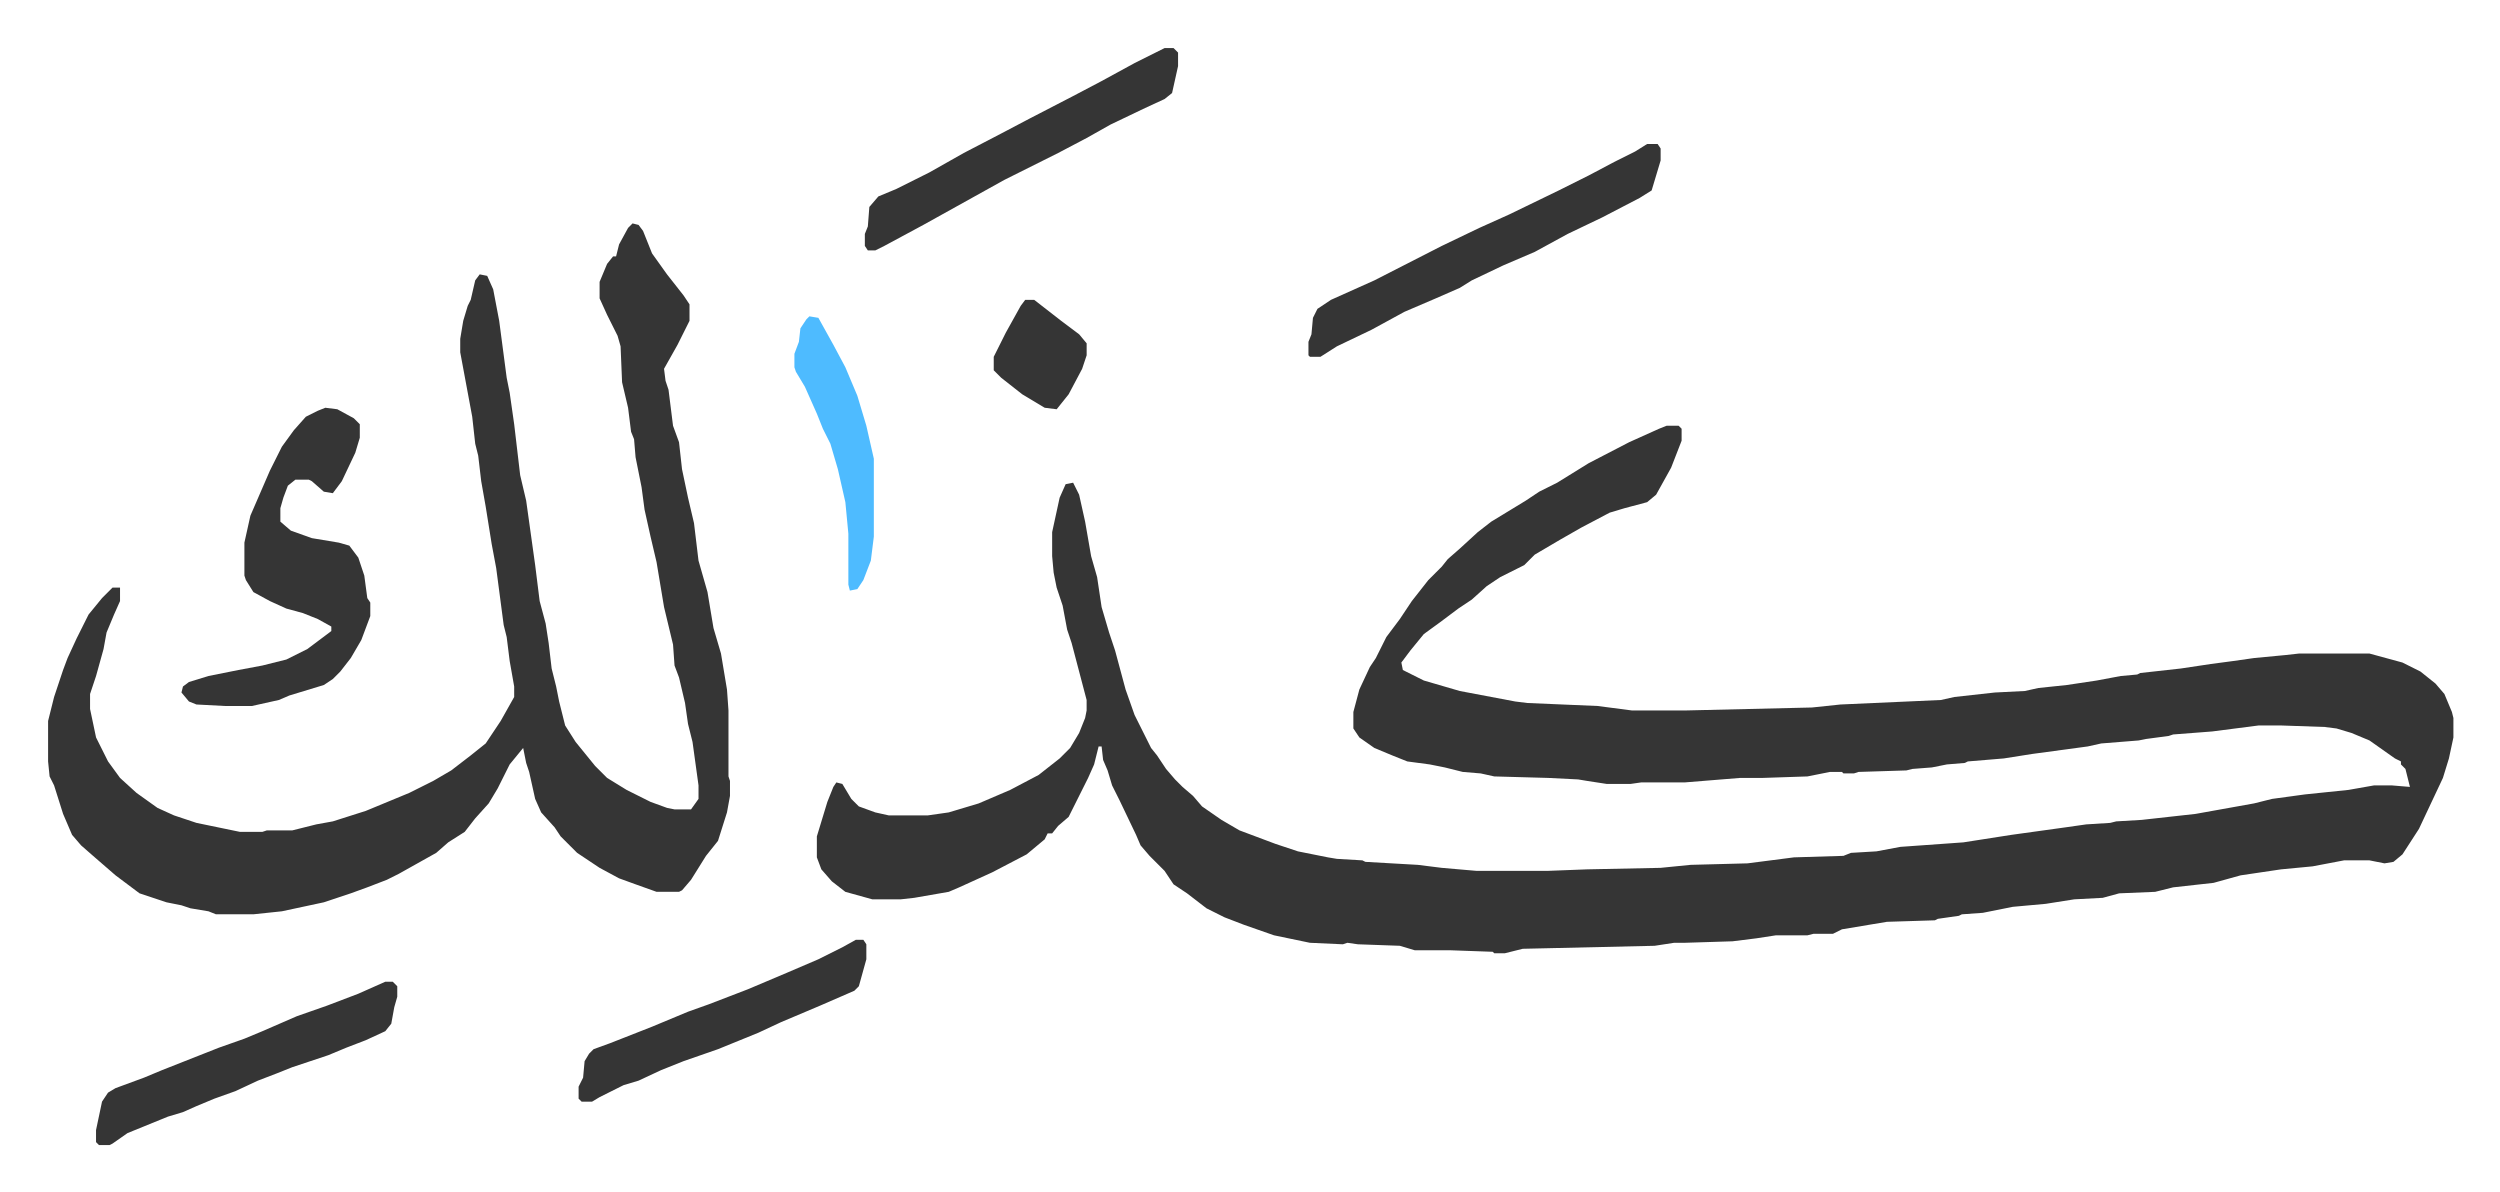 <svg xmlns="http://www.w3.org/2000/svg" role="img" viewBox="-32.08 370.92 1668.16 795.16"><path fill="#353535" id="rule_normal" d="M1080 655h8l2 2v8l-7 18-10 18-6 5-15 4-10 3-19 10-14 8-17 10-7 7-16 8-9 6-10 9-9 6-12 9-11 8-9 11-6 8 1 5 14 7 24 7 37 7 8 1 47 2 23 3h35l85-2 19-2 67-3 9-2 27-3 20-1 9-2 19-2 20-3 16-3 11-1 2-1 27-3 20-3 15-2 14-2 21-2 9-1h47l22 6 12 6 10 8 6 7 5 12 1 4v13l-3 14-4 13-16 34-11 17-6 5-6 1-10-2h-17l-21 4-21 2-27 4-18 5-27 3-12 3-24 1-11 3-19 1-19 3-22 2-20 4-14 1-2 1-14 2-2 1-32 1-30 5-6 3h-13l-4 1h-21l-13 2-16 2-32 1h-7l-13 2-88 2-12 3h-7l-1-1-28-1h-24l-10-3-28-1-7-1-3 1-22-1-24-5-20-7-13-5-12-6-13-10-9-6-6-9-10-10-6-7-3-7-11-23-5-10-3-10-3-7-1-9h-2l-3 12-4 9-8 16-5 10-7 6-4 5h-3l-2 4-12 10-23 12-22 10-7 3-23 4-9 1h-19l-18-5-9-7-7-8-3-8v-14l7-23 4-10 2-3 4 1 6 10 5 5 11 4 9 2h26l14-2 20-6 21-9 19-10 14-11 7-7 6-10 4-10 1-5v-7l-10-38-3-9-3-16-4-12-2-10-1-11v-16l5-23 4-9 5-1 4 8 4 18 4 23 4 14 3 20 5 17 4 12 7 26 6 17 11 22 4 5 6 9 6 7 5 5 7 6 6 7 13 9 12 7 24 9 15 5 20 4 6 1 17 1 2 1 35 2 16 2 23 2h48l26-1 49-1 20-2 38-1 31-4 33-1 5-2 17-1 16-3 42-3 32-5 36-5 14-2 16-1 4-1 17-1 36-4 39-7 12-3 22-3 29-3 17-3h12l12 1-3-12-3-3v-2l-4-2-17-12-12-5-10-3-8-1-29-1h-15l-31 4-26 2-3 1-15 2-5 1-25 2-9 2-37 5-19 3-24 2-2 1-12 1-10 2-13 1-4 1-32 1-3 1h-7l-1-1h-8l-15 3-30 1h-15l-37 3h-29l-7 1h-16l-13-2-6-1-20-1-36-1-9-2-12-1-12-3-10-2-15-2-10-4-12-5-10-7-4-6v-11l4-15 7-15 4-6 7-14 9-12 8-12 11-14 9-9 4-5 8-7 12-11 9-7 23-14 9-6 12-6 21-13 27-14 20-9zM390 520l4 1 3 4 6 15 10 14 11 14 4 6v11l-8 16-9 16 1 8 2 6 3 24 4 11 2 18 4 19 4 17 3 25 6 21 4 24 5 17 4 24 1 14v44l1 3v10l-2 11-6 19-8 10-10 16-6 7-2 1h-15l-14-5-11-4-13-7-15-10-11-11-4-6-9-10-4-9-4-18-2-6-2-10-9 11-8 16-6 10-9 10-7 9-11 7-8 7-25 14-8 4-13 5-11 4-18 6-28 6-19 2h-25l-5-2-12-2-6-2-10-2-18-6-16-12-15-13-8-7-6-7-6-14-6-19-3-6-1-10v-27l4-16 6-18 3-8 6-13 8-16 9-11 7-7h5v9l-4 9-5 12-2 11-5 18-4 12v10l4 19 8 16 8 11 11 10 14 10 11 5 15 5 29 6h15l3-1h17l16-4 11-2 22-7 29-12 16-8 12-7 13-10 10-8 10-15 9-16v-7l-3-17-2-16-2-8-5-38-3-16-4-25-3-17-2-17-2-8-2-18-8-43v-9l2-12 3-10 2-4 3-13 3-4 5 1 4 9 4 21 5 38 2 10 3 21 4 34 4 17 6 43 3 24 4 15 2 13 2 17 3 12 2 10 4 16 7 11 13 16 8 8 13 8 16 8 11 4 5 1h11l5-7v-9l-4-29-3-12-2-14-4-17-3-8-1-14-6-25-5-30-4-17-4-18-2-15-4-20-1-12-2-5-2-16-4-17-1-24-2-7-7-14-5-11v-11l5-12 4-5h2l2-8 6-11z"/><path fill="#353535" id="rule_normal" d="M185 643l8 1 11 6 4 4v9l-3 10-9 19-6 8-6-1-8-7-2-1h-9l-5 4-3 8-2 7v9l7 6 14 5 18 3 7 2 6 8 4 12 2 15 2 3v9l-6 16-7 12-7 9-5 5-6 4-23 7-7 3-18 4h-18l-19-1-5-2-5-6 1-4 4-3 13-4 20-4 16-3 16-4 14-7 16-12v-3l-9-5-10-4-11-3-11-5-11-6-5-8-1-3v-22l4-18 13-30 8-16 8-11 8-9 8-4zm882-176h7l2 3v8l-6 20-8 5-25 13-23 11-22 12-21 9-21 10-8 5-16 7-21 9-22 12-23 11-11 7h-7l-1-1v-9l2-5 1-11 3-6 9-6 29-13 45-23 25-12 20-9 33-16 20-10 17-9 14-7zm-322-64h6l3 3v9l-4 18-5 4-13 6-23 11-16 9-19 10-36 18-18 10-18 10-18 10-26 14-6 3h-5l-2-3v-8l2-5 1-13 6-7 12-5 22-11 23-13 25-13 19-10 29-15 19-10 22-12zm-520 623h5l3 3v7l-2 7-2 11-4 5-13 6-13 5-12 5-24 8-10 4-13 5-15 7-14 5-12 5-9 4-10 3-27 11-10 7-2 1h-7l-2-2v-8l4-19 4-6 5-3 19-7 12-5 38-15 17-6 12-5 23-10 20-7 21-8zm314-28h5l2 3v10l-5 18-3 3-23 10-26 11-15 7-27 11-23 8-15 6-15 7-10 3-16 8-5 3h-7l-2-2v-8l3-6 1-11 3-5 3-3 11-4 28-11 24-10 14-5 26-10 26-11 21-9 16-8z"/><path fill="#4ebbff" id="rule_madd_normal_2_vowels" d="M508 582l6 1 10 18 8 15 8 19 6 20 5 22v52l-2 16-5 13-4 6-5 1-1-4v-34l-2-21-5-22-5-17-5-10-4-10-8-18-6-10-1-3v-9l3-8 1-9 4-6z"/><path fill="#353535" id="rule_normal" d="M652 571h6l18 14 12 9 5 6v8l-3 9-9 17-8 10-8-1-15-9-14-11-5-5v-9l8-16 10-18z"/></svg>
